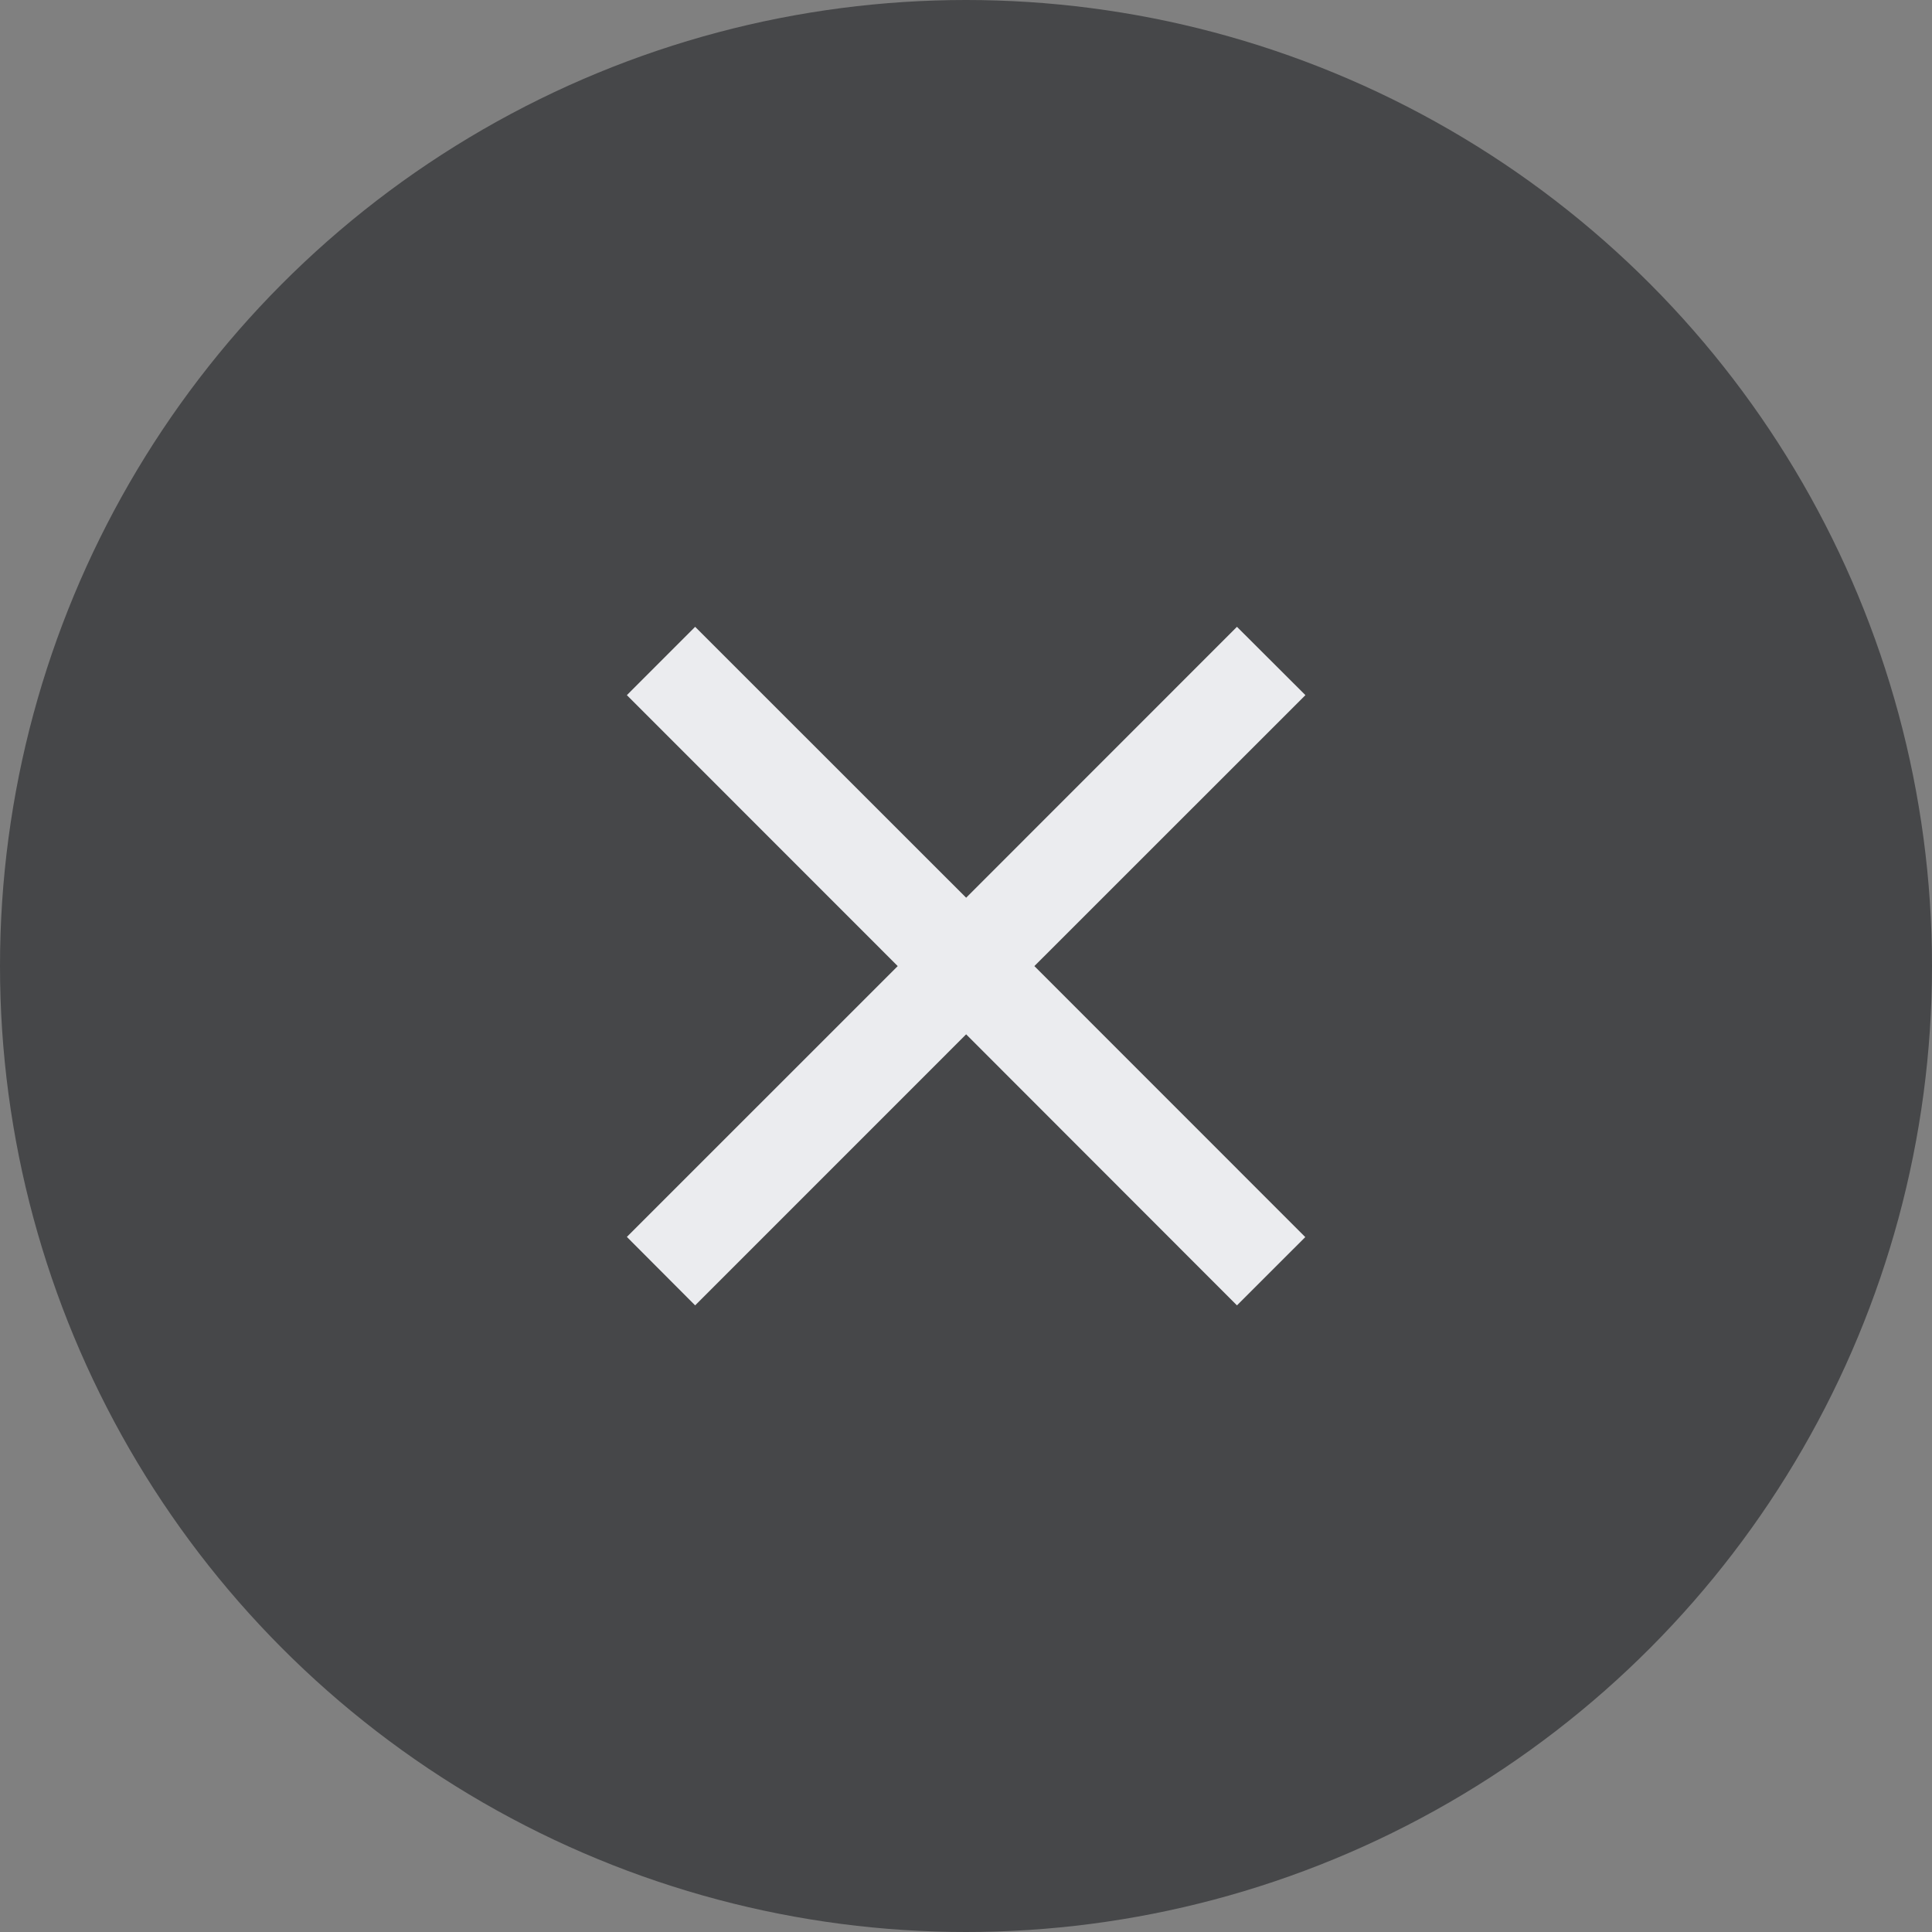 <svg xmlns="http://www.w3.org/2000/svg" width="41" height="41" viewBox="0 0 41 41">
  <rect x="0" y="0" width="41" height="41" fill="#808080" stroke="none"/>
  <g id="グループ_34924" data-name="グループ 34924" transform="translate(-287.085 -12.085)">
    <circle id="楕円形_11040" data-name="楕円形 11040" cx="20.5" cy="20.5" r="20.5" transform="translate(287.085 12.085)" fill="#464749"/>
    <path id="パス_47926" data-name="パス 47926" d="M12.947,0,7.2,5.749,1.449,0,0,1.45,5.748,7.2,0,12.947,1.449,14.4,7.2,8.648,12.947,14.4l1.45-1.449L8.648,7.2,14.4,1.45Z" transform="translate(300.388 25.387)" fill="#ebecef"/>
  </g>
</svg>
